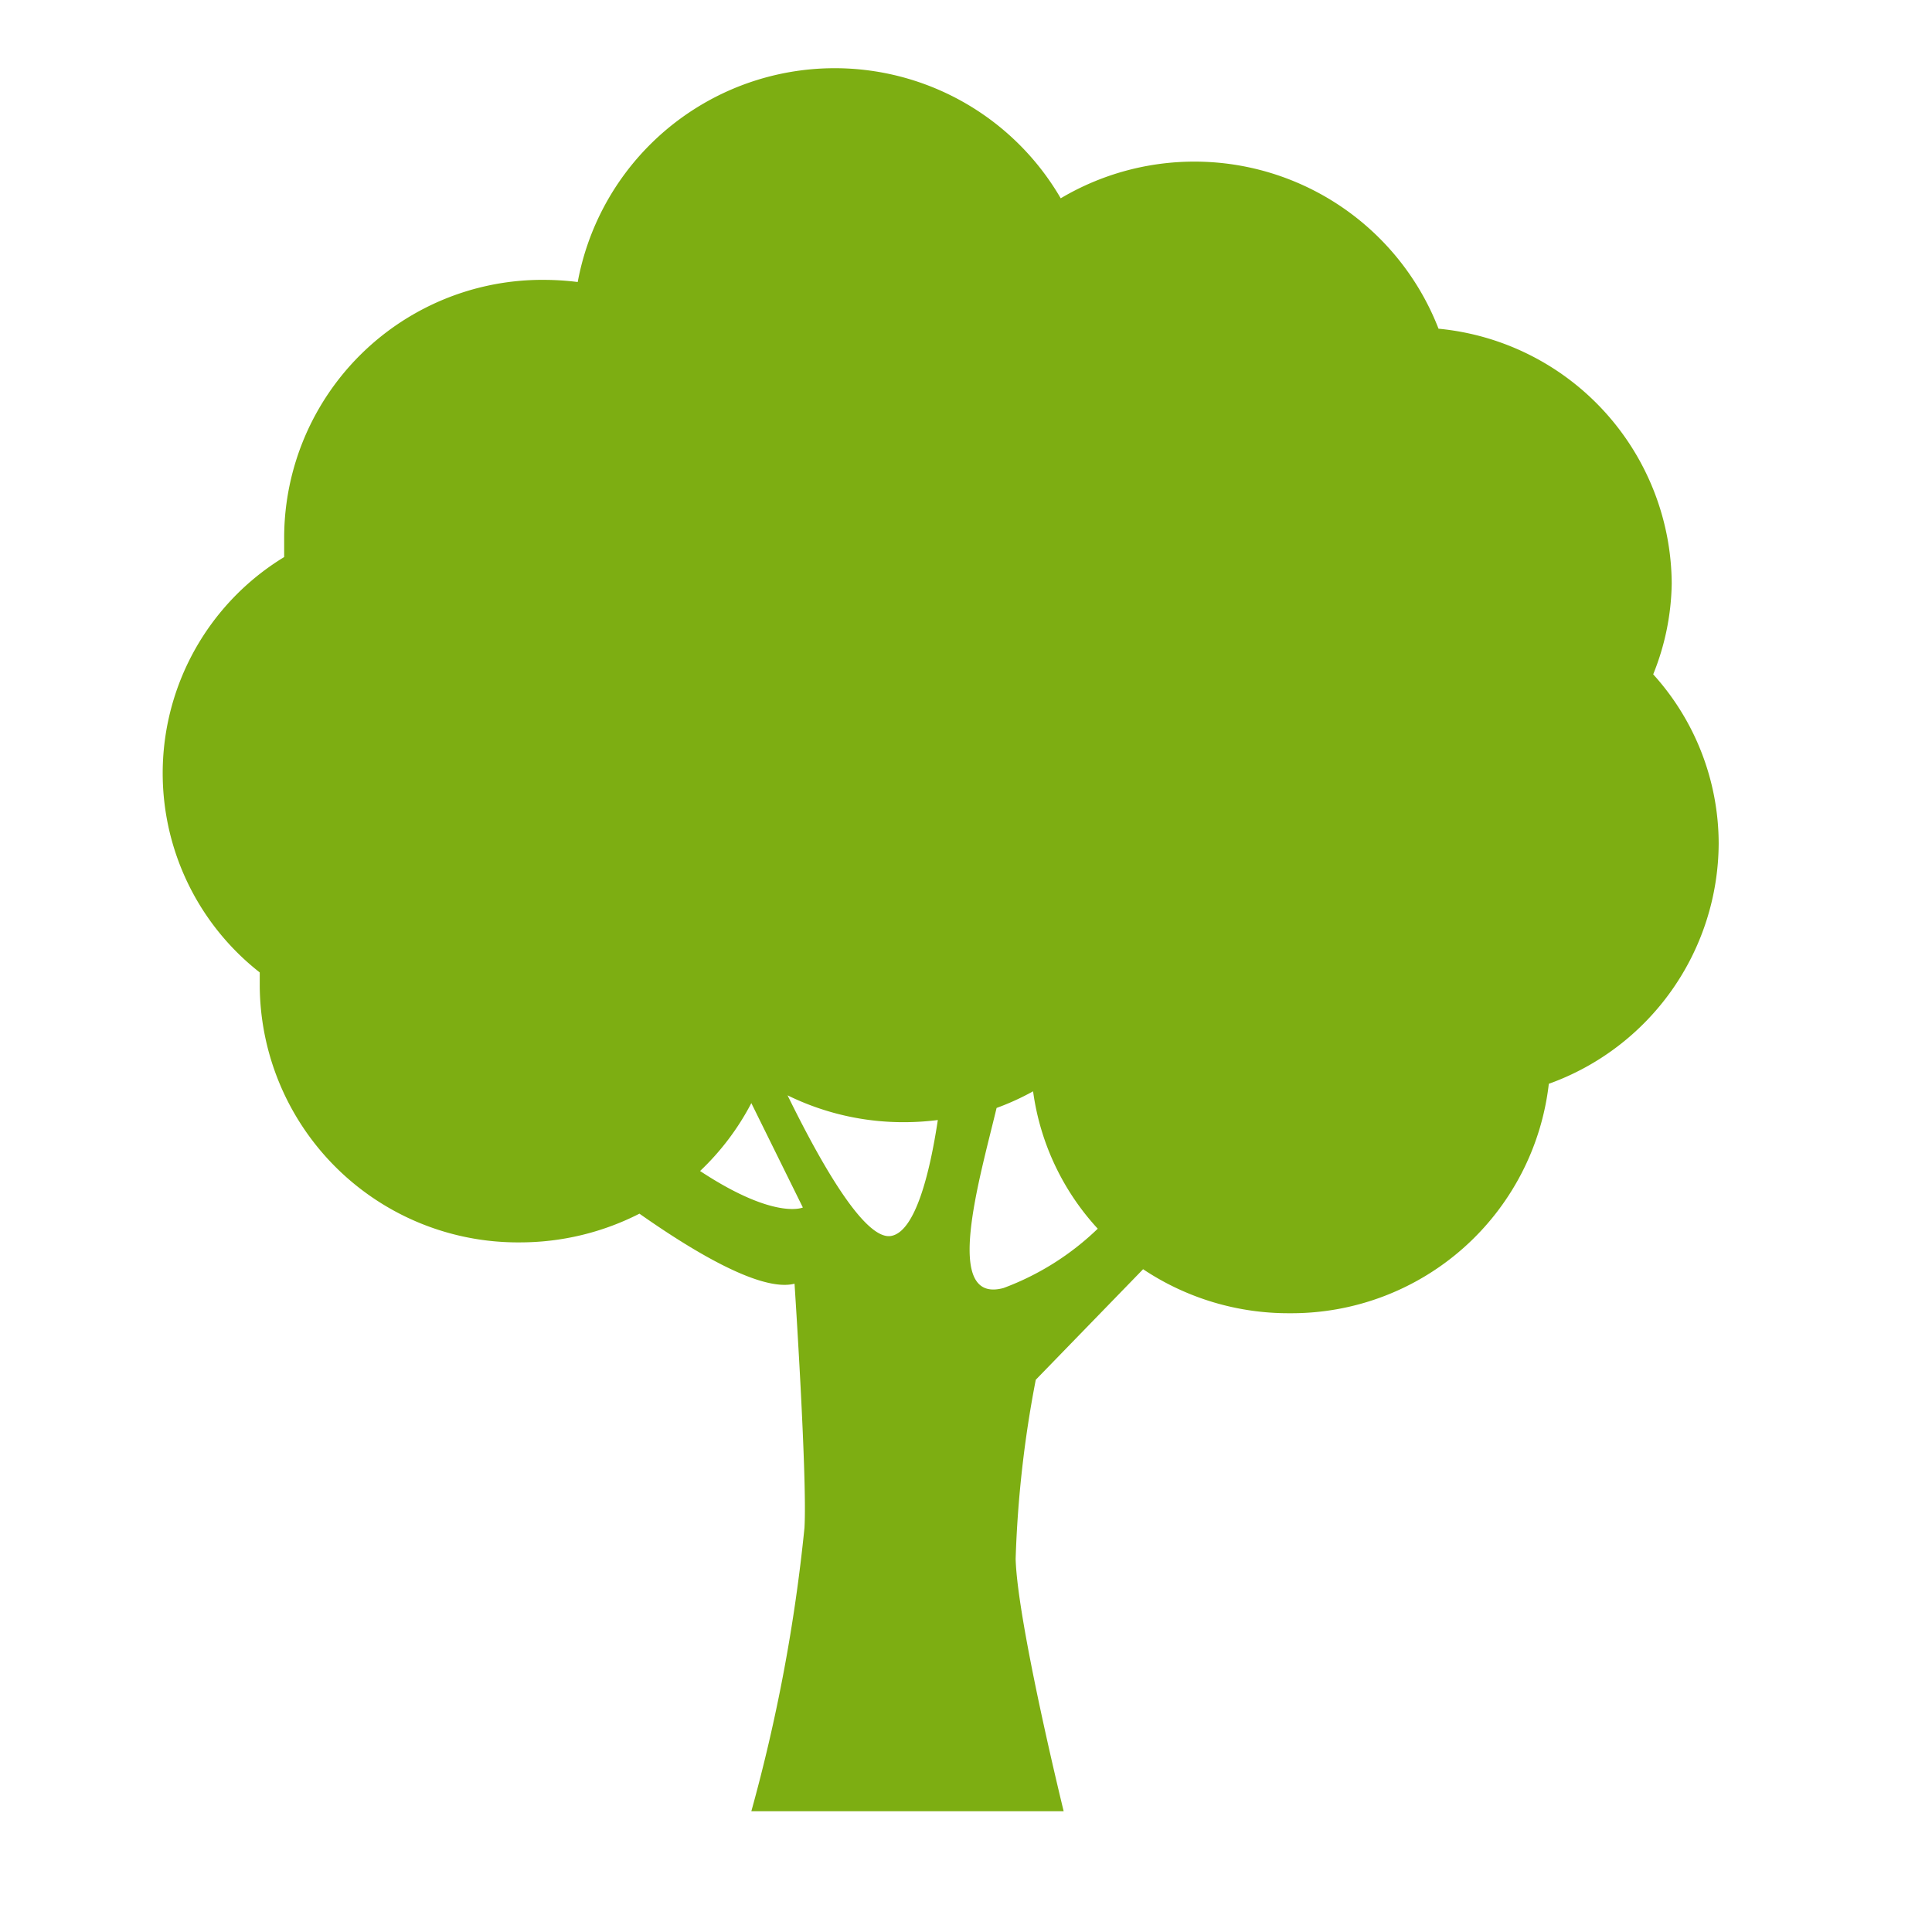 <svg viewBox="0 0 72 72" xmlns="http://www.w3.org/2000/svg" data-name="Layer 1" id="Layer_1"><defs><style>.cls-1{fill:#7dae12;}</style></defs><title>ICONS</title><path d="M62.3,21.74a9.6,9.6,0,0,0-8.69-9.49A9.76,9.76,0,0,0,39.53,7.39a9.74,9.74,0,0,0-18,3.12,10.15,10.15,0,0,0-1.2-.08A9.62,9.62,0,0,0,10.59,20c0,.26,0,.51,0,.76a9.43,9.43,0,0,0-.91,15.48c0,.17,0,.34,0,.52a9.62,9.62,0,0,0,9.7,9.54,9.79,9.79,0,0,0,4.45-1.07c1.85,1.3,4.49,2.94,5.78,2.61,0,0,.48,7.26.37,9.1A63.18,63.18,0,0,1,28,67.5H39.64s-1.72-7-1.79-9.4a41.93,41.93,0,0,1,.75-6.68l4-4.12a9.75,9.75,0,0,0,5.47,1.64,9.65,9.65,0,0,0,9.65-8.55,9.56,9.56,0,0,0,6.33-8.95,9.41,9.41,0,0,0-2.44-6.31A9.35,9.35,0,0,0,62.3,21.74ZM26.09,43.64A9.59,9.59,0,0,0,28,41.11L29.92,45S28.88,45.48,26.09,43.64Zm7.12,2.42c-1,.18-2.67-2.81-3.86-5.24a9.78,9.78,0,0,0,4.4,1,10,10,0,0,0,1.2-.08C34.65,43.73,34.11,45.9,33.21,46.06ZM37.4,48c-2.28.62-.91-4-.26-6.71a9.46,9.46,0,0,0,1.36-.62,9.42,9.42,0,0,0,2.41,5.12A10.13,10.13,0,0,1,37.4,48Z" class="cls-1"></path></svg>